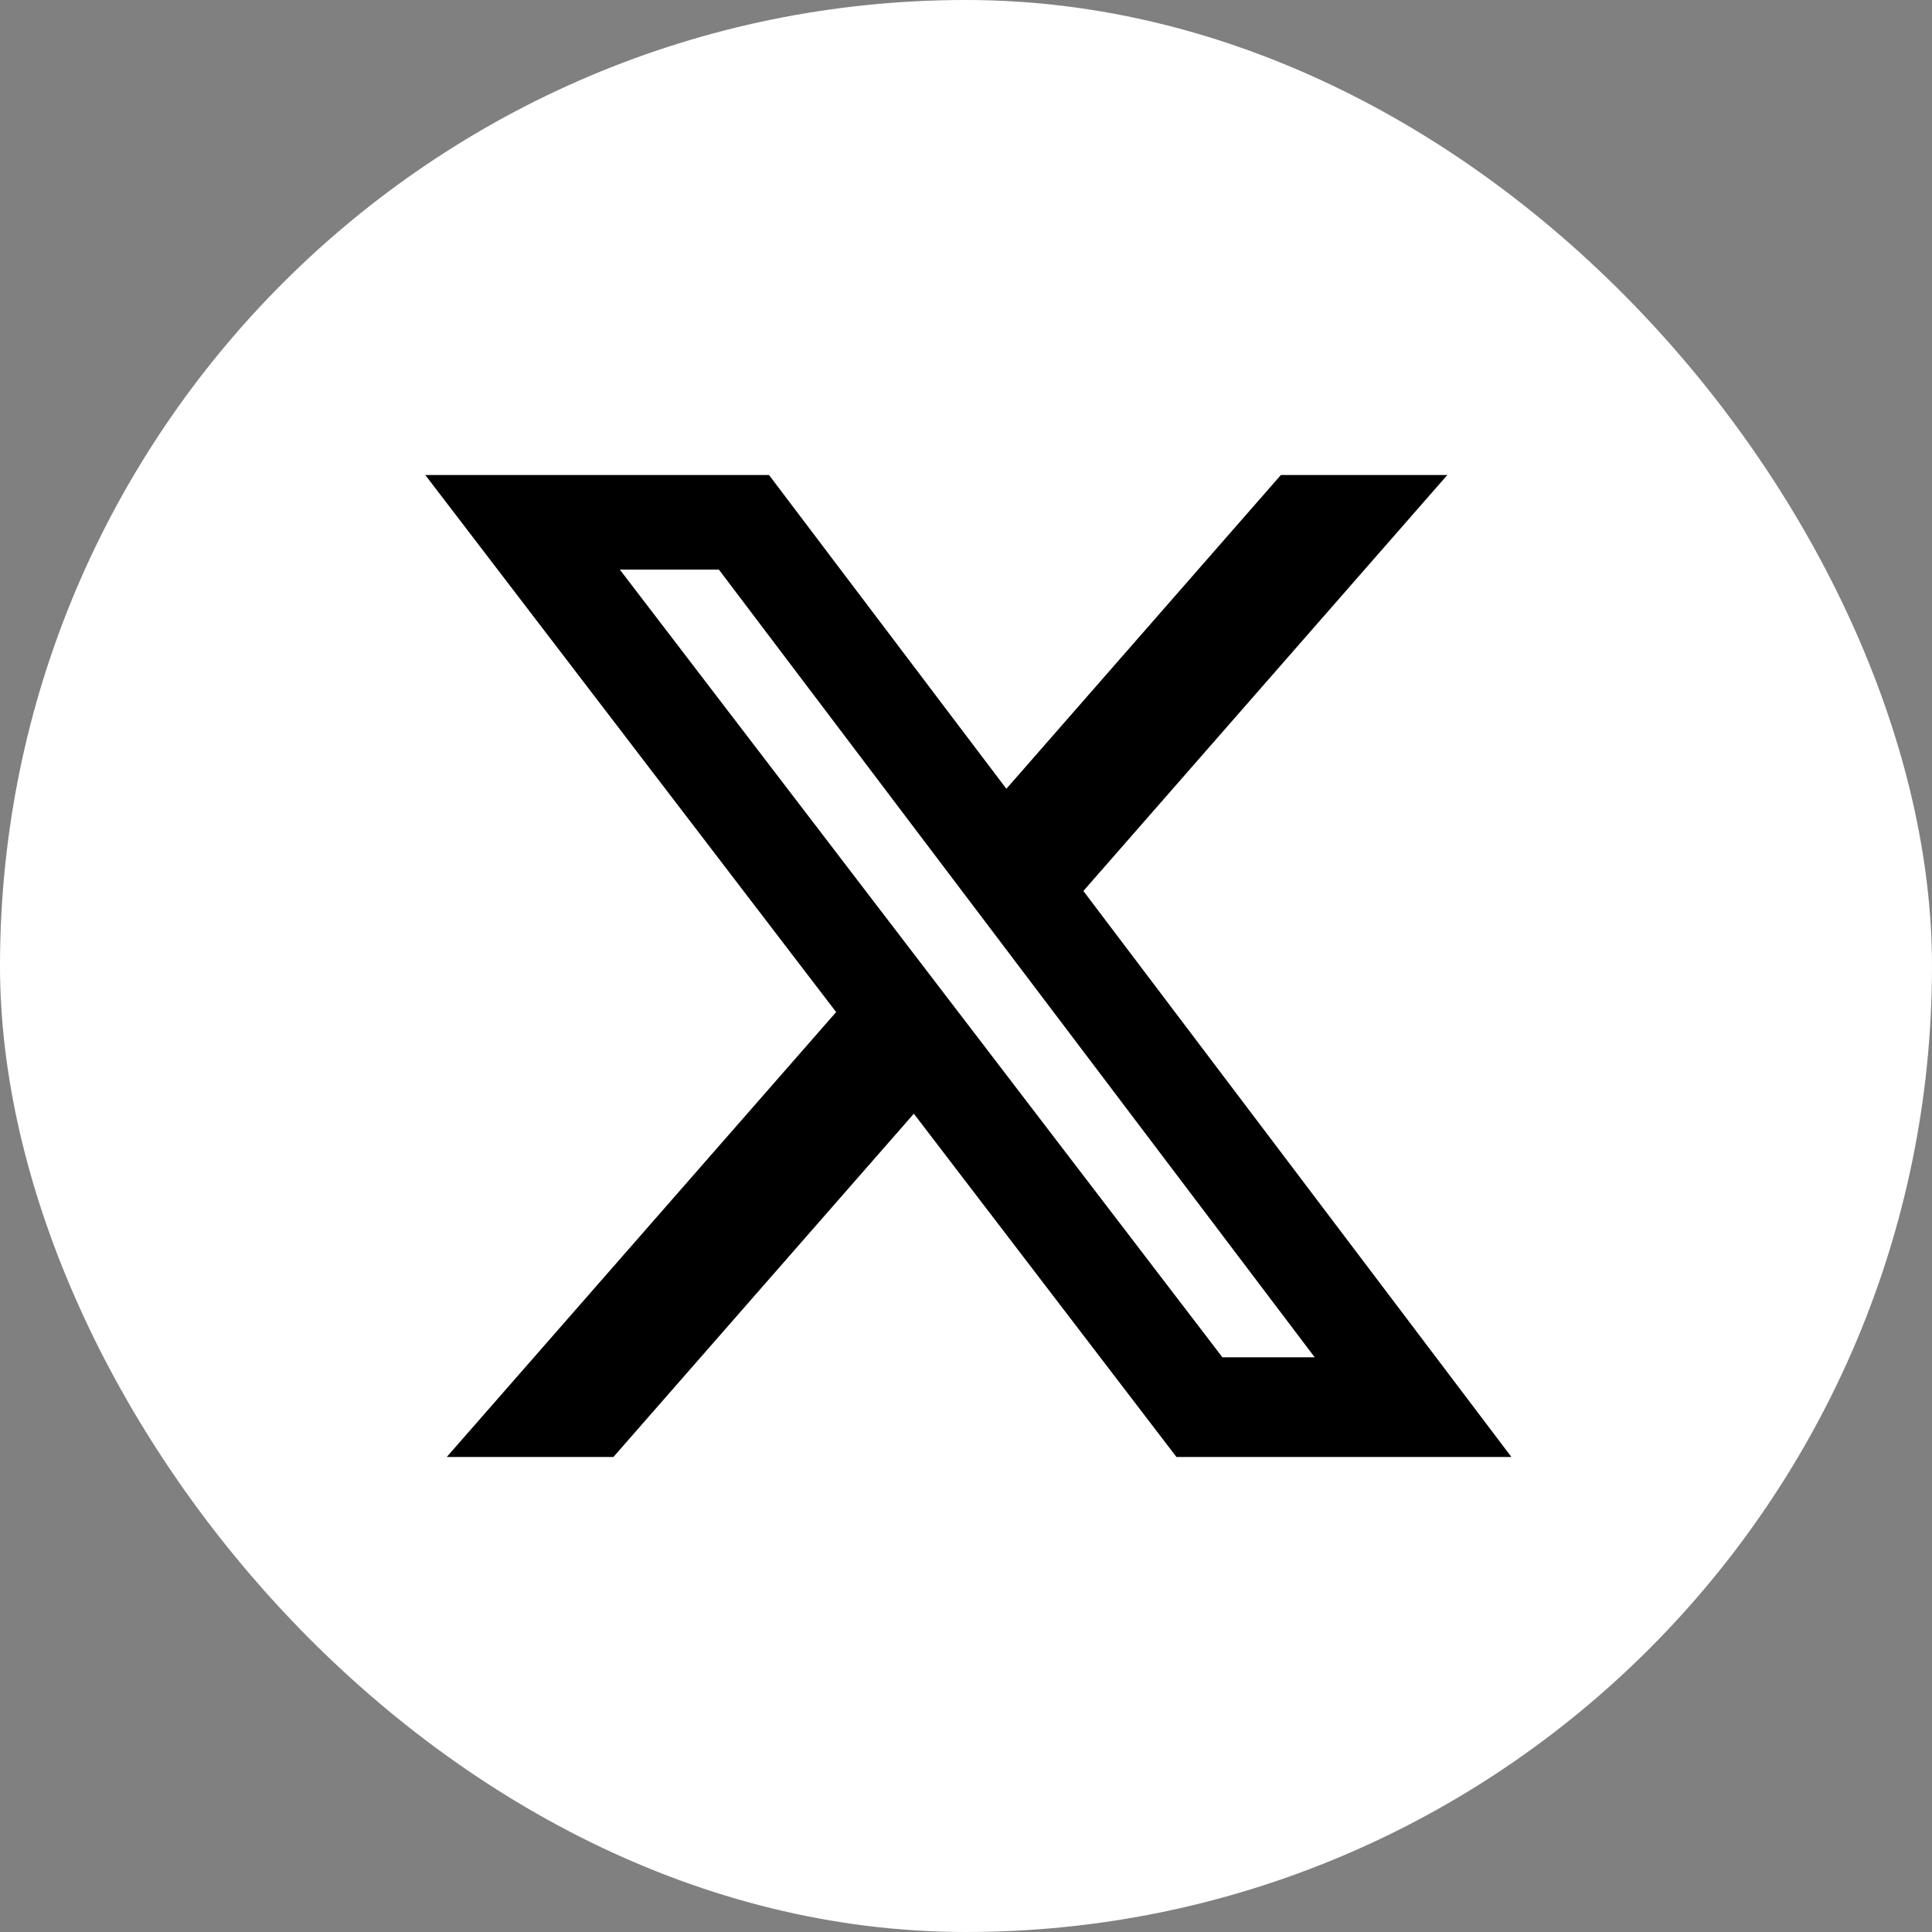 <?xml version="1.0" encoding="UTF-8"?>
<svg xmlns="http://www.w3.org/2000/svg" xmlns:xlink="http://www.w3.org/1999/xlink" width="65" height="65" viewBox="0 0 65 65">
  <rect x="0" y="0" width="65" height="65" fill="#808080" stroke="none"/>
  <defs>
    <clipPath id="clip-path">
      <rect id="Rectangle_20" data-name="Rectangle 20" width="65" height="65" rx="32.5" transform="translate(0.467 0.467)" fill="#fff"></rect>
    </clipPath>
  </defs>
  <g id="twitter-icon" transform="translate(-0.467 -0.467)" clip-path="url(#clip-path)">
    <rect id="Rectangle_19" data-name="Rectangle 19" width="65" height="65" rx="32.5" transform="translate(0.467 0.467)" fill="#fff"></rect>
    <path id="Path_64" data-name="Path 64" d="M112.848,100h5.6l-12.244,13.994,14.4,19.042H109.335L100.5,121.487,90.393,133.036H84.786l13.1-14.968L84.064,100H95.628l7.985,10.556Zm-1.967,29.682h3.105l-20.045-26.5H90.609Z" transform="translate(-69.288 -83.551)"></path>
  </g>
</svg>
